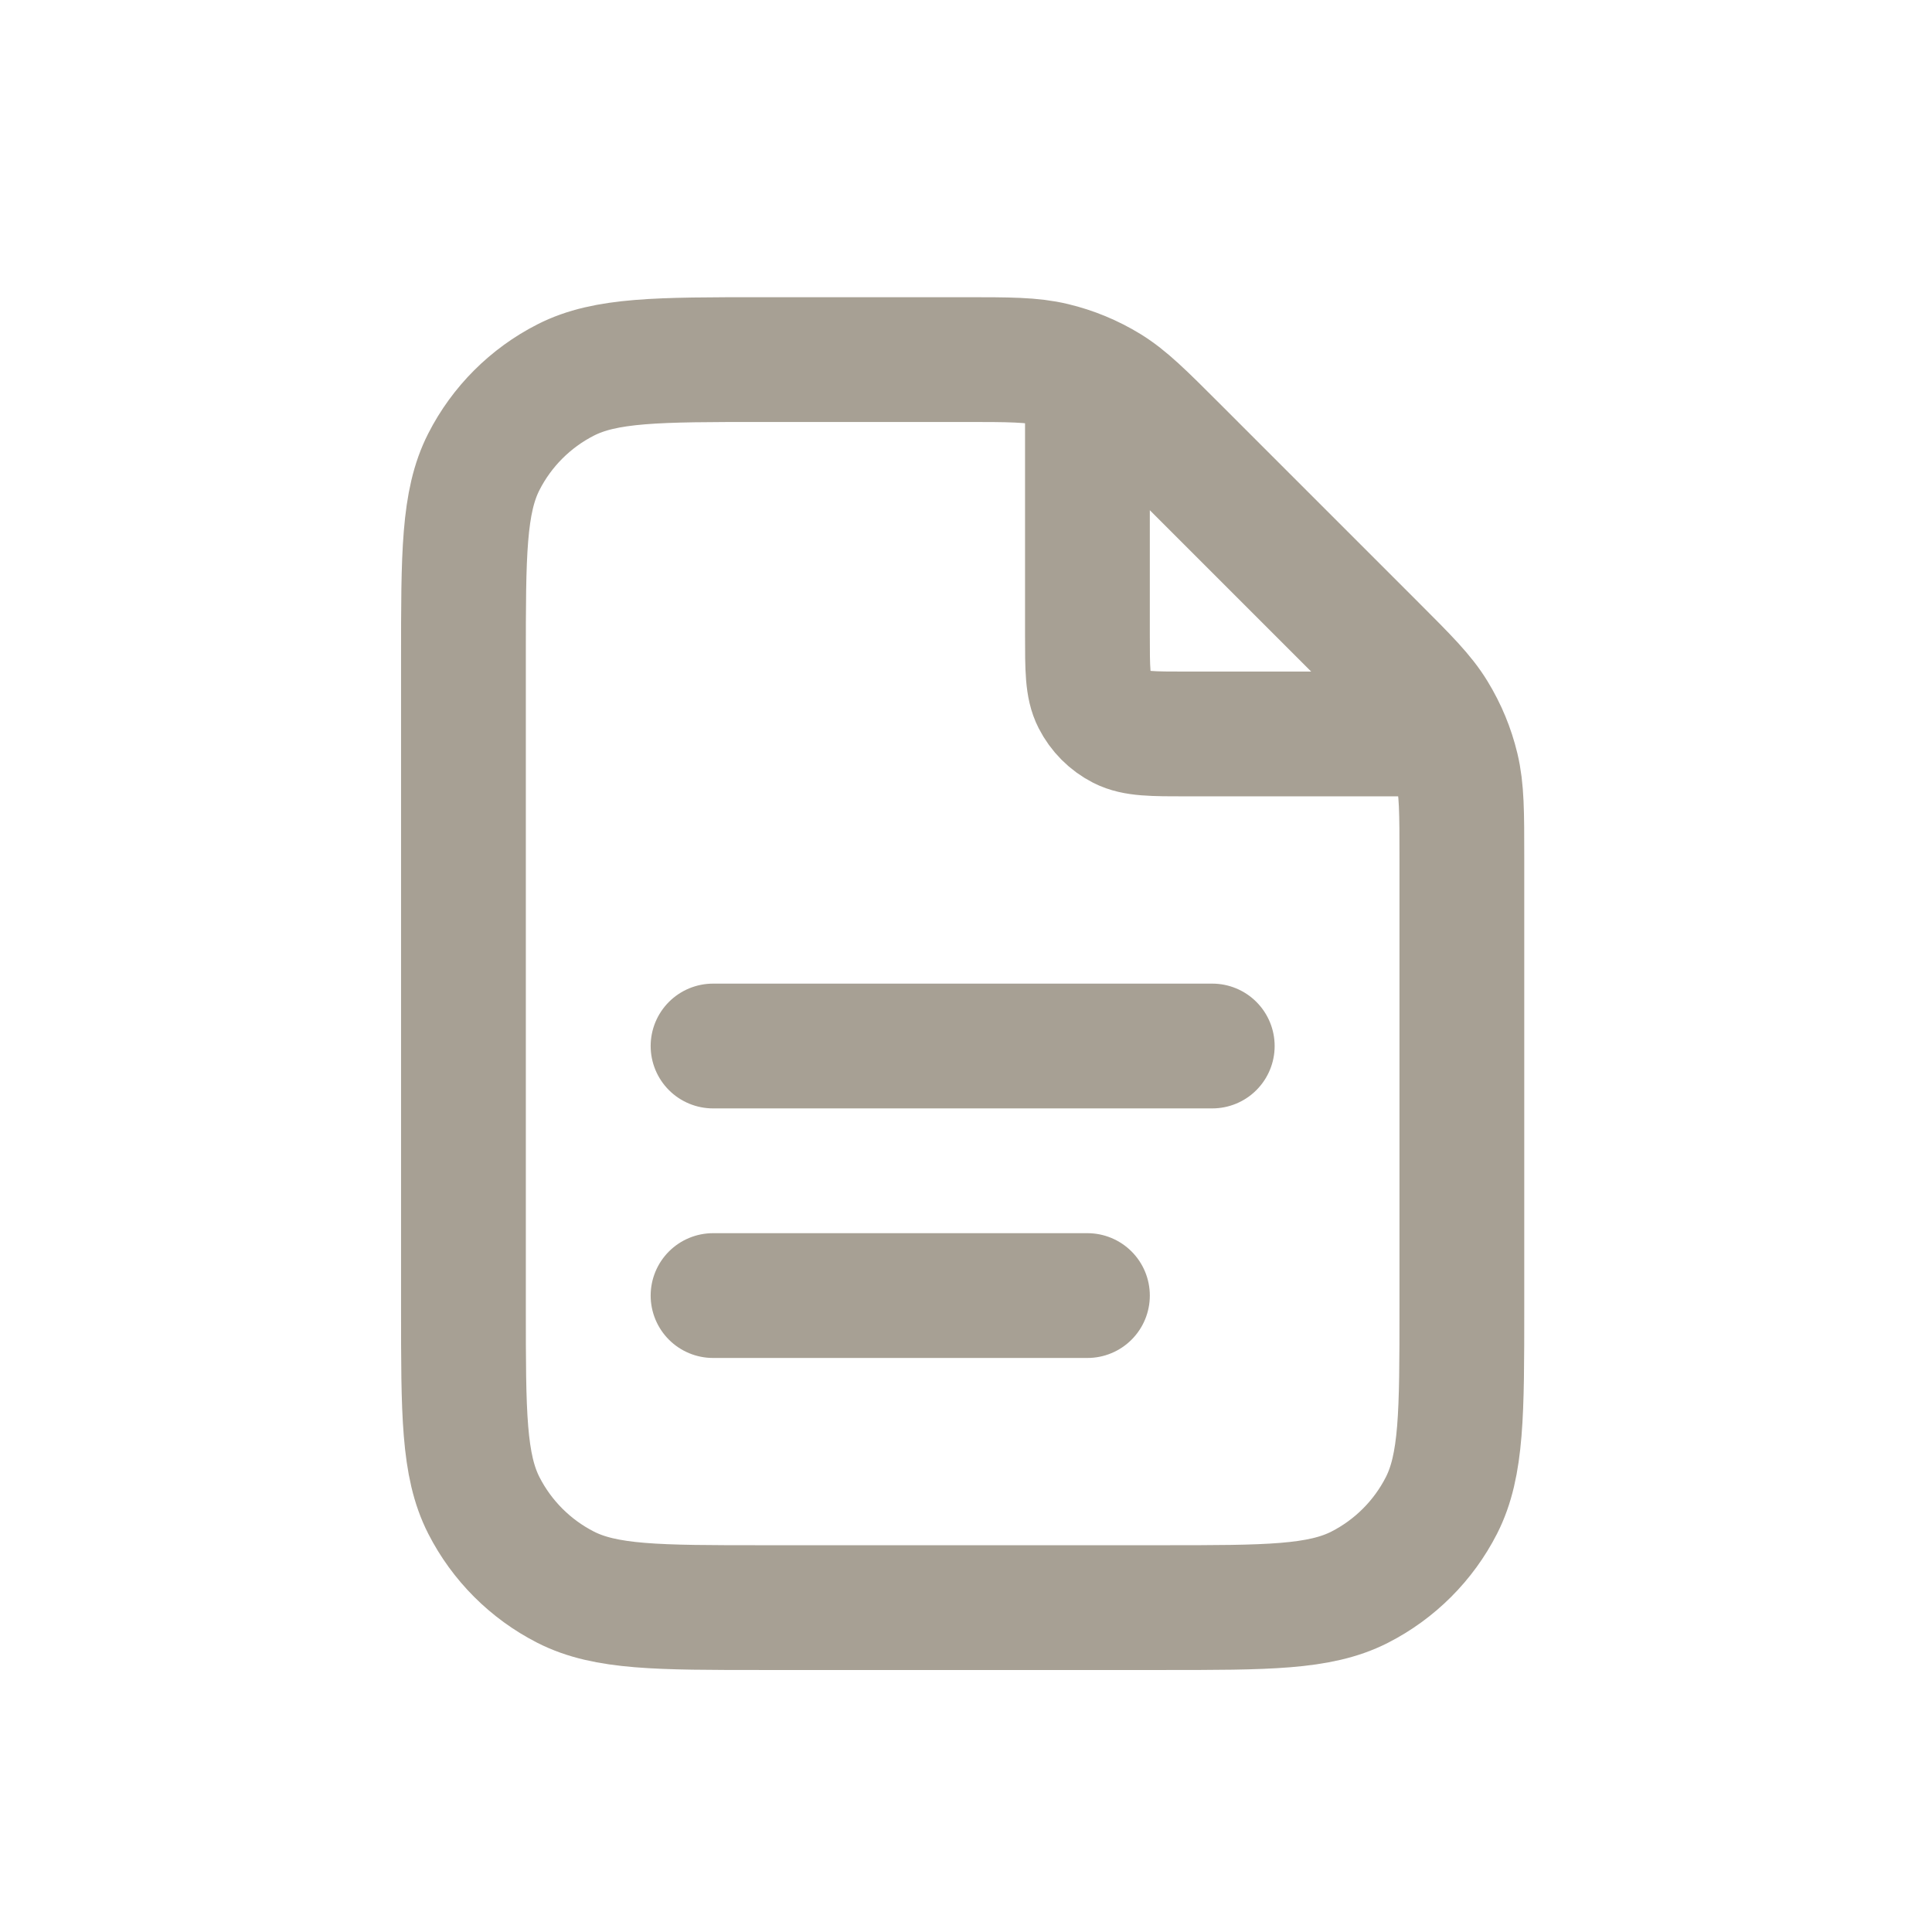 <svg width="41" height="41" viewBox="0 0 41 41" fill="none" xmlns="http://www.w3.org/2000/svg">
<path d="M23.077 7.988V13.458C23.077 14.199 23.077 14.57 23.222 14.853C23.349 15.102 23.551 15.305 23.8 15.432C24.084 15.576 24.454 15.576 25.196 15.576H30.666M23.077 27.494H15.132M25.726 22.198H15.132M31.023 18.209V27.759C31.023 29.984 31.023 31.097 30.59 31.947C30.209 32.694 29.601 33.302 28.854 33.683C28.004 34.116 26.891 34.116 24.666 34.116H16.191C13.966 34.116 12.854 34.116 12.004 33.683C11.257 33.302 10.649 32.694 10.268 31.947C9.835 31.097 9.835 29.984 9.835 27.759V13.987C9.835 11.762 9.835 10.65 10.268 9.8C10.649 9.052 11.257 8.445 12.004 8.064C12.854 7.631 13.966 7.631 16.191 7.631H20.445C21.416 7.631 21.902 7.631 22.359 7.741C22.765 7.838 23.152 7.998 23.508 8.216C23.908 8.462 24.252 8.806 24.939 9.493L29.161 13.715C29.848 14.402 30.192 14.745 30.437 15.146C30.655 15.502 30.816 15.889 30.913 16.294C31.023 16.752 31.023 17.238 31.023 18.209Z" stroke="#A7A094" stroke-width="2.648" stroke-linecap="round" stroke-linejoin="round"/>
</svg>
